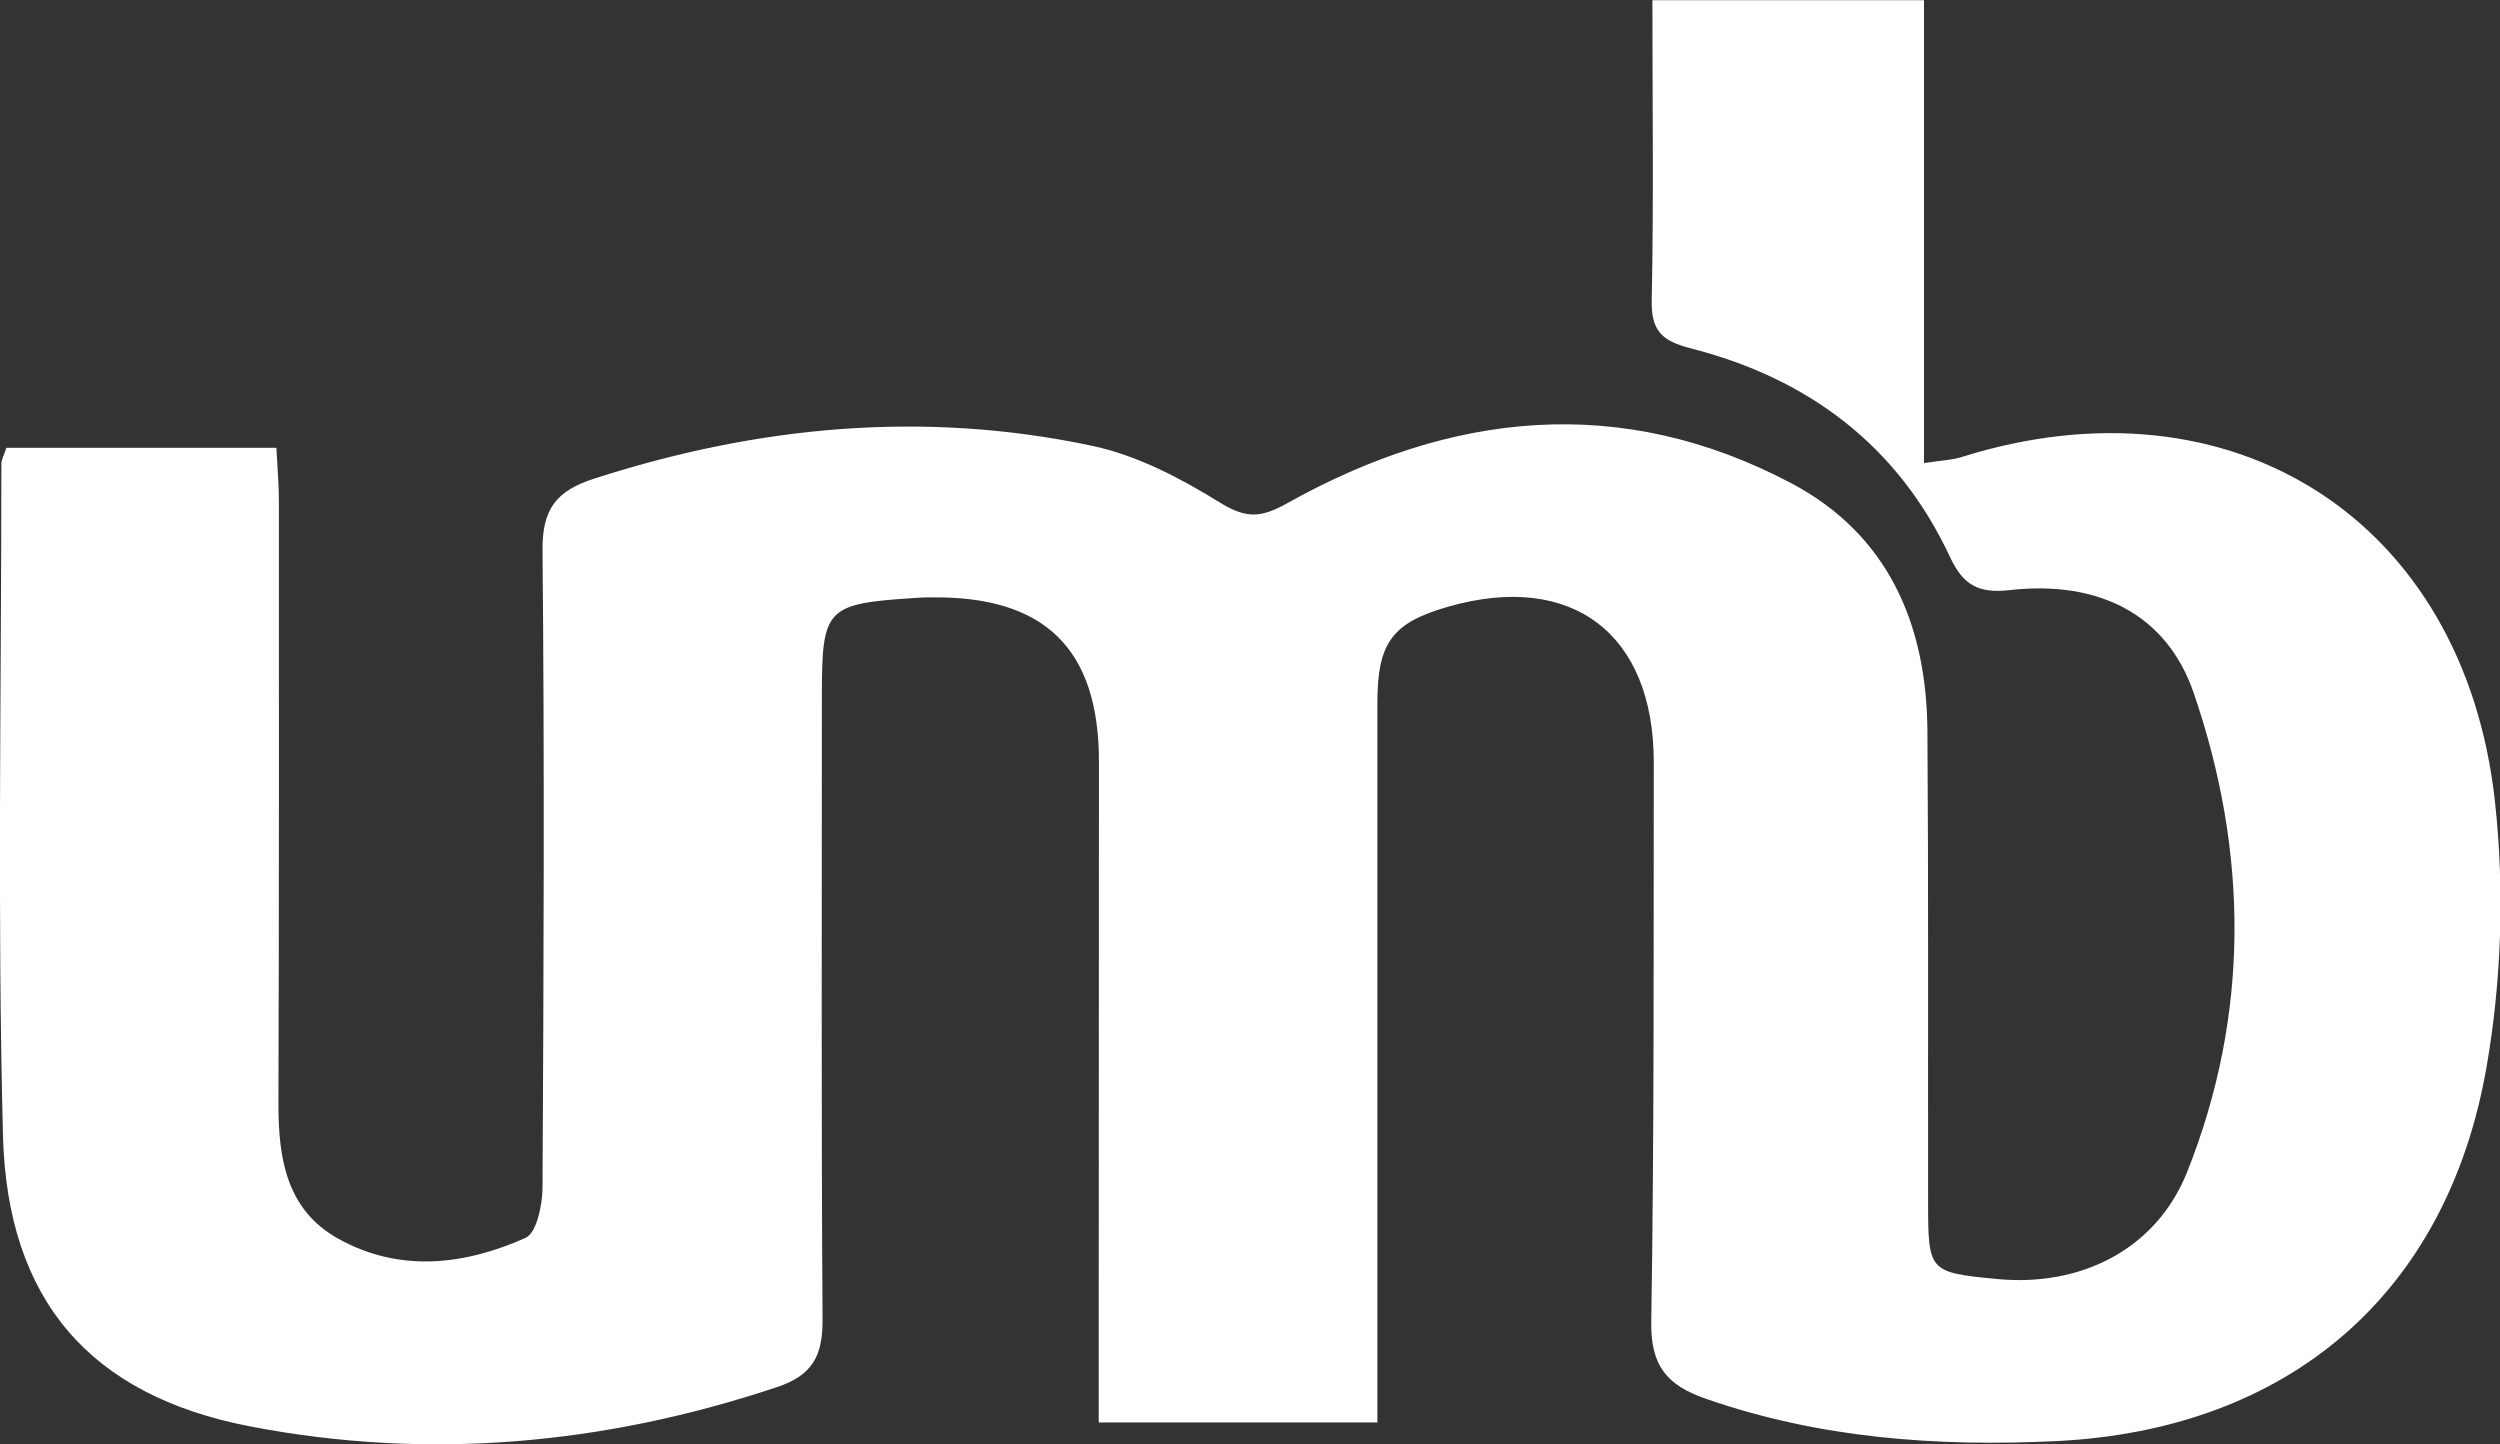 <?xml version="1.0" encoding="UTF-8"?>
<svg id="Layer_1" data-name="Layer 1" xmlns="http://www.w3.org/2000/svg" viewBox="0 0 109.81 63.43">
  <rect x="0" y="0" width="109.81" height="63.43" fill="#333333" stroke="none"/>
  <defs>
    <style>
      .cls-1 {
        fill: #fff;
        stroke-width: 0px;
      }
    </style>
  </defs>
  <path class="cls-1" d="M60.46,62.48h-12.2v-2.53c0-8.83.01-17.66.01-26.5,0-4.96-2.39-7.28-7.38-7.21-.22,0-.43,0-.64.02-3.99.26-4.15.42-4.15,4.35,0,9.11-.03,18.23.03,27.35.01,1.59-.44,2.45-2.01,2.97-7.58,2.53-15.32,3.23-23.15,1.72C3.96,61.29.32,57.12.13,49.87c-.25-9.82-.07-19.66-.07-29.49,0-.2.12-.39.22-.71h11.86c.04.82.11,1.58.11,2.33,0,8.84.01,17.67-.02,26.5,0,2.39.35,4.64,2.63,5.91,2.7,1.5,5.54,1.16,8.23-.04.48-.22.73-1.43.74-2.18.05-9.33.09-18.66,0-27.99-.02-1.82.58-2.63,2.25-3.17,7.18-2.32,14.48-3.02,21.88-1.45,1.96.41,3.87,1.41,5.6,2.48,1.15.71,1.79.71,2.97.05,7.21-4.04,14.68-4.84,22.16-.88,4.23,2.24,5.93,6.17,5.97,10.84.05,6.91.02,13.82.03,20.73,0,3.06.03,3.09,3.03,3.38,3.66.35,6.97-1.28,8.34-4.68,2.77-6.94,2.7-14.07.29-21.08-1.19-3.44-4.17-4.94-8.08-4.5-1.38.16-2.05-.24-2.61-1.44-2.29-4.91-6.23-7.86-11.4-9.18-1.27-.33-1.74-.77-1.71-2.12.09-4.33.03-8.67.03-13.17h11.93v20.33c.77-.12,1.24-.13,1.67-.27,11.85-3.72,22.06,2.76,23.41,15.15.42,3.83.29,7.85-.37,11.64-1.74,10.03-8.75,15.95-18.92,16.44-5.21.25-10.37-.12-15.37-1.86-1.73-.6-2.43-1.46-2.4-3.39.13-8.19.1-16.38.11-24.57,0-5.66-3.6-8.37-9-6.84-2.49.71-3.14,1.58-3.14,4.24,0,9.69,0,19.38,0,29.06v2.55Z"/>
</svg>
